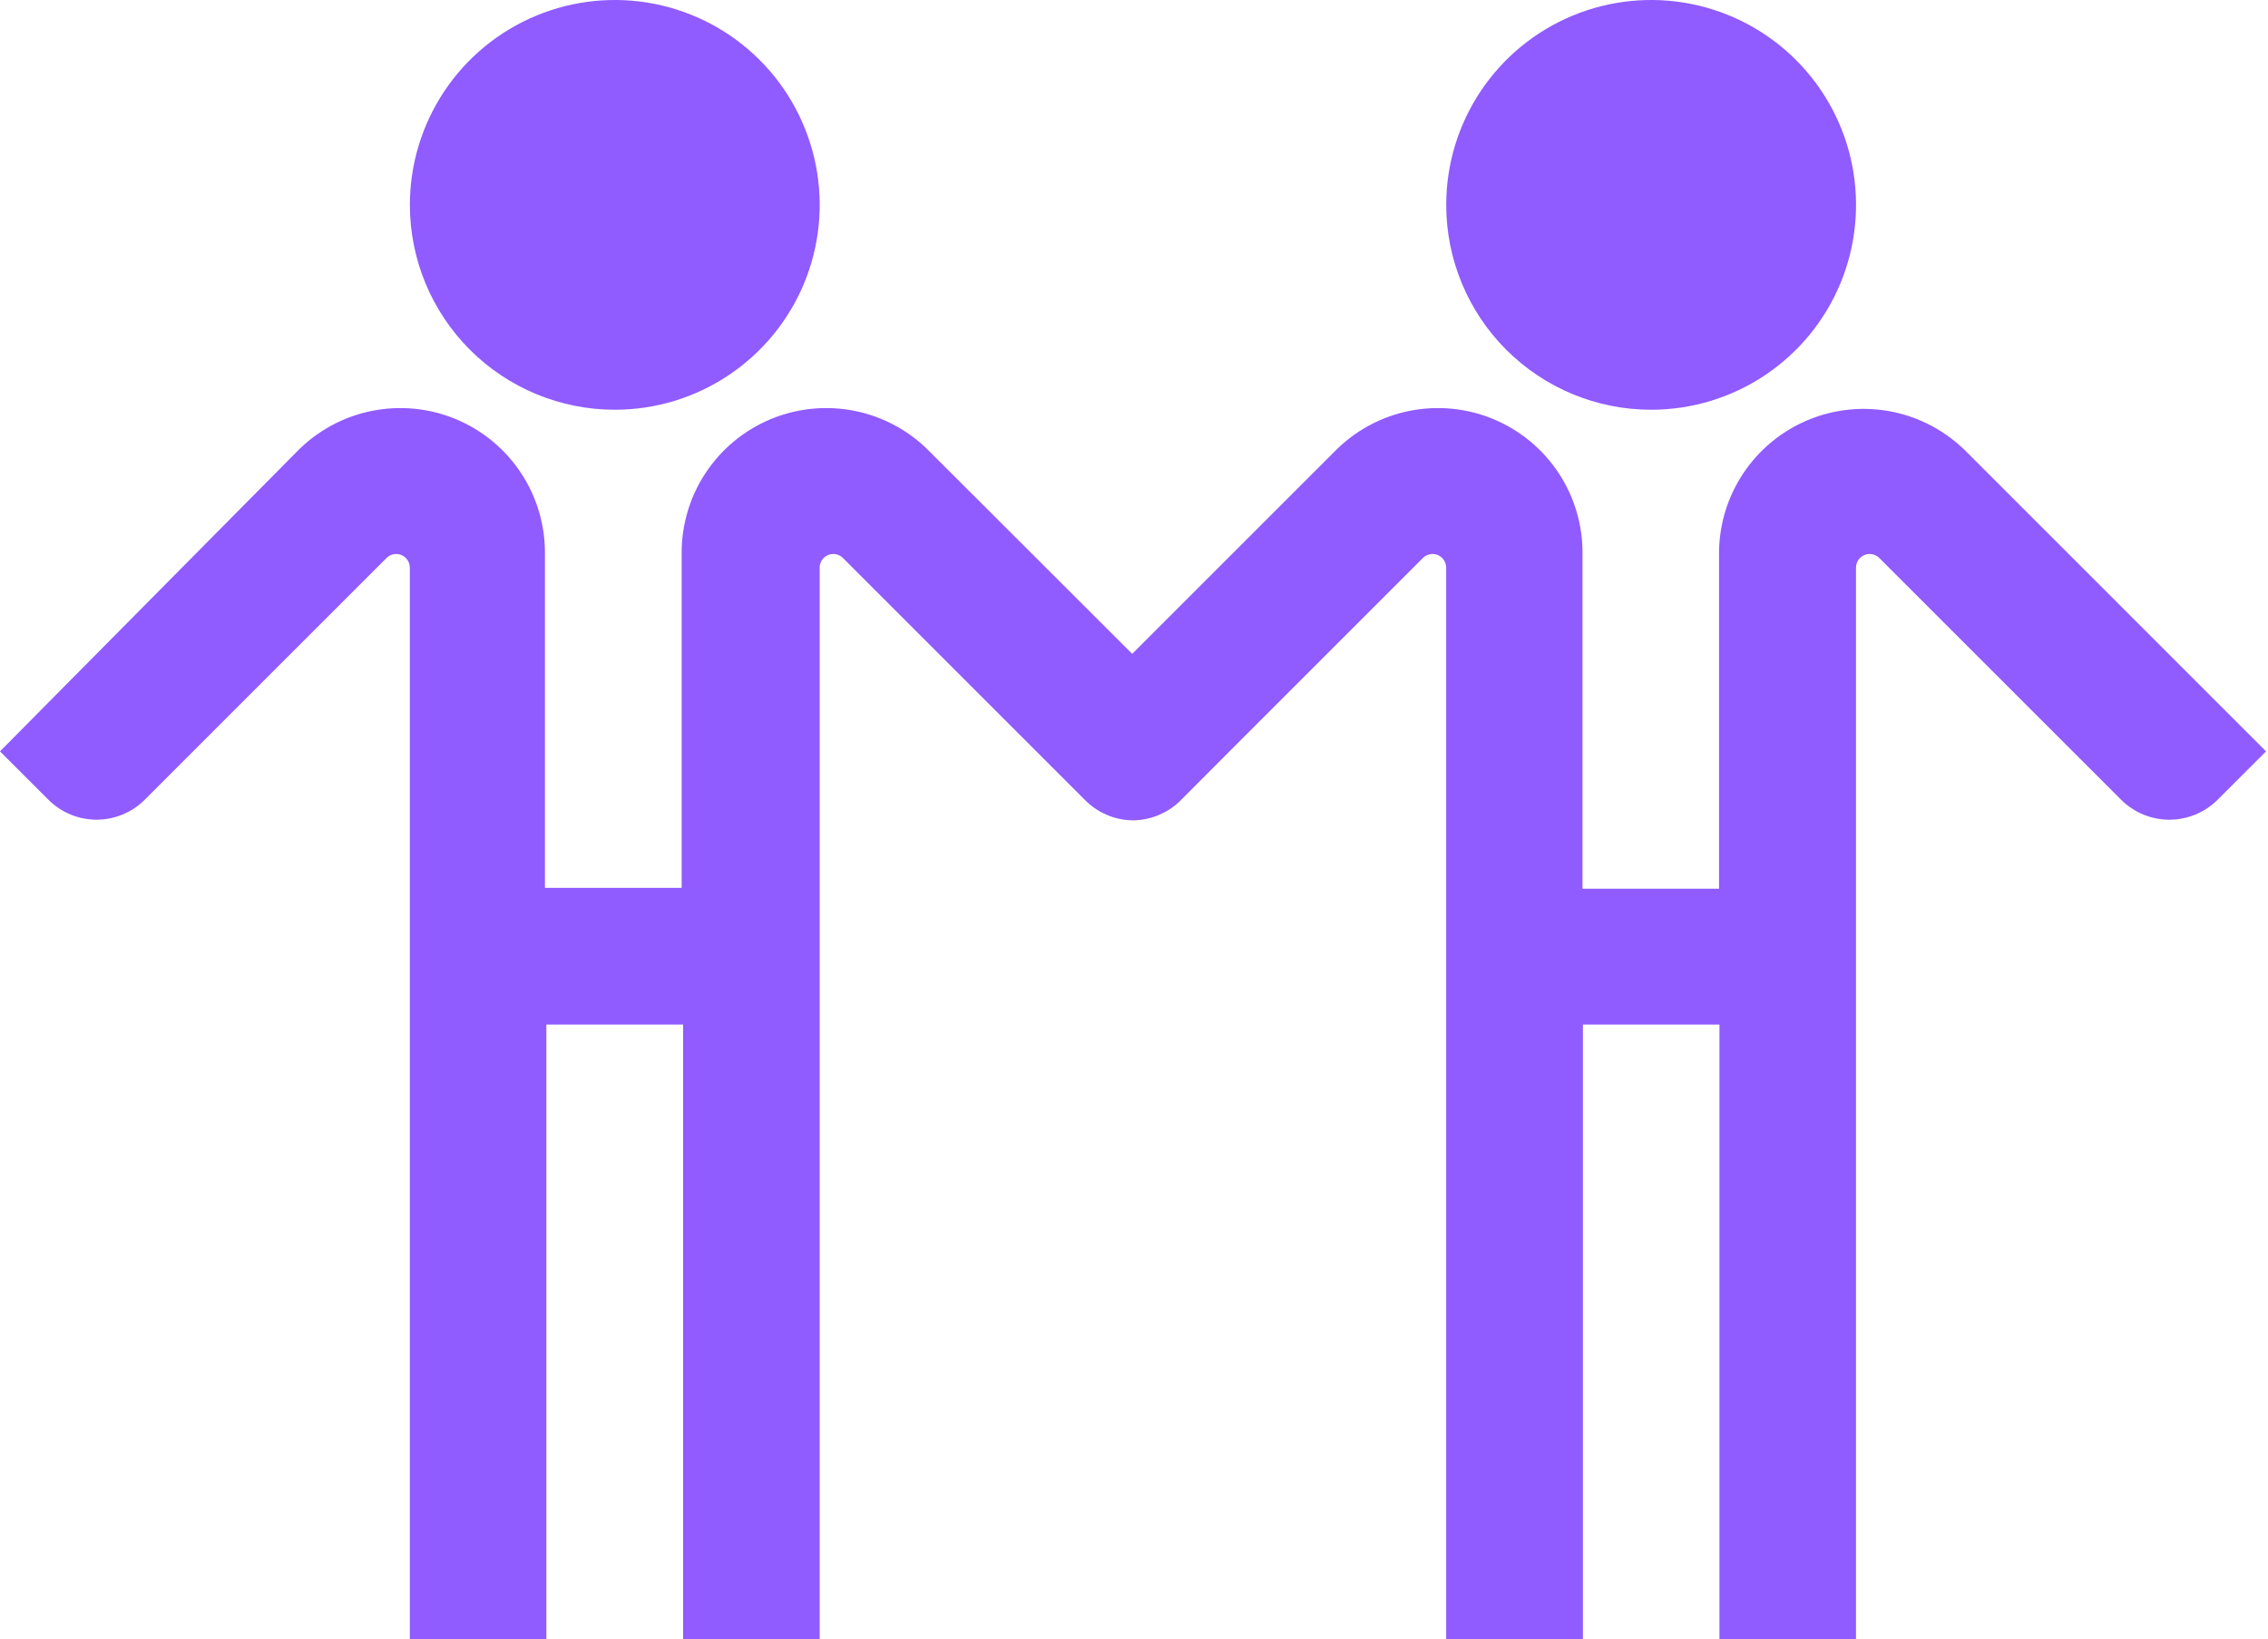 <?xml version="1.0" encoding="UTF-8"?> <svg xmlns="http://www.w3.org/2000/svg" width="166" height="120" viewBox="0 0 166 120" fill="none"> <path d="M44.998 29.996C47.964 29.996 50.864 29.117 53.331 27.468C55.797 25.82 57.719 23.478 58.855 20.738C59.99 17.997 60.287 14.981 59.708 12.072C59.129 9.163 57.701 6.49 55.603 4.393C53.506 2.295 50.833 0.867 47.924 0.288C45.015 -0.291 41.999 0.007 39.259 1.142C36.518 2.277 34.176 4.199 32.528 6.666C30.88 9.132 30 12.032 30 14.998C30 18.976 31.58 22.791 34.393 25.603C37.206 28.416 41.02 29.996 44.998 29.996Z" fill="#905BFF"></path> <path d="M120.85 29.996C123.816 29.996 126.716 29.117 129.182 27.468C131.649 25.82 133.571 23.478 134.706 20.738C135.841 17.997 136.138 14.981 135.56 12.072C134.981 9.163 133.552 6.49 131.455 4.393C129.357 2.295 126.685 0.867 123.776 0.288C120.866 -0.291 117.851 0.007 115.11 1.142C112.37 2.277 110.027 4.199 108.379 6.666C106.731 9.132 105.852 12.032 105.852 14.998C105.852 18.976 107.432 22.791 110.244 25.603C113.057 28.416 116.872 29.996 120.85 29.996Z" fill="#905BFF"></path> <path d="M143.964 33.111C142.483 31.6 140.584 30.567 138.511 30.145C136.437 29.724 134.285 29.934 132.333 30.748C130.38 31.561 128.715 32.942 127.555 34.71C126.394 36.479 125.79 38.555 125.821 40.671V65.058H115.827V40.61C115.858 38.495 115.254 36.419 114.093 34.65C112.933 32.881 111.268 31.501 109.315 30.687C107.363 29.873 105.211 29.664 103.137 30.085C101.064 30.506 99.165 31.539 97.684 33.051L82.868 47.867L68.036 33.051C66.555 31.539 64.656 30.506 62.583 30.085C60.509 29.664 58.358 29.873 56.405 30.687C54.452 31.501 52.788 32.881 51.627 34.65C50.466 36.419 49.862 38.495 49.893 40.61V64.997H39.884V40.61C39.915 38.495 39.311 36.419 38.15 34.65C36.989 32.881 35.325 31.501 33.372 30.687C31.419 29.873 29.267 29.664 27.194 30.085C25.121 30.506 23.222 31.539 21.741 33.051L0 55.004L3.538 58.541C4.001 59.005 4.552 59.373 5.157 59.625C5.763 59.876 6.412 60.005 7.068 60.005C7.724 60.005 8.373 59.876 8.979 59.625C9.585 59.373 10.135 59.005 10.598 58.541L28.288 40.852C28.427 40.711 28.606 40.614 28.801 40.575C28.996 40.535 29.198 40.555 29.382 40.631C29.565 40.708 29.722 40.837 29.831 41.003C29.941 41.169 29.998 41.364 29.996 41.563V120H39.99V75.006H49.999V120H59.992V41.563C59.99 41.364 60.048 41.169 60.157 41.003C60.267 40.837 60.423 40.708 60.607 40.631C60.791 40.555 60.993 40.535 61.188 40.575C61.383 40.614 61.561 40.711 61.701 40.852L75.852 55.004L79.39 58.541C79.85 59.015 80.4 59.393 81.007 59.652C81.615 59.912 82.268 60.048 82.928 60.053C84.261 60.038 85.533 59.494 86.466 58.541L89.989 55.004L104.14 40.852C104.28 40.711 104.458 40.614 104.653 40.575C104.848 40.535 105.05 40.555 105.234 40.631C105.418 40.708 105.574 40.837 105.684 41.003C105.793 41.169 105.851 41.364 105.849 41.563V120H115.857V75.006H125.851V120H135.845V41.563C135.843 41.364 135.9 41.169 136.01 41.003C136.119 40.837 136.276 40.708 136.459 40.631C136.643 40.555 136.845 40.535 137.04 40.575C137.235 40.614 137.414 40.711 137.553 40.852L155.243 58.541C156.181 59.479 157.454 60.007 158.78 60.007C160.107 60.007 161.38 59.479 162.318 58.541L165.856 55.004L143.964 33.111Z" fill="#905BFF"></path> </svg> 